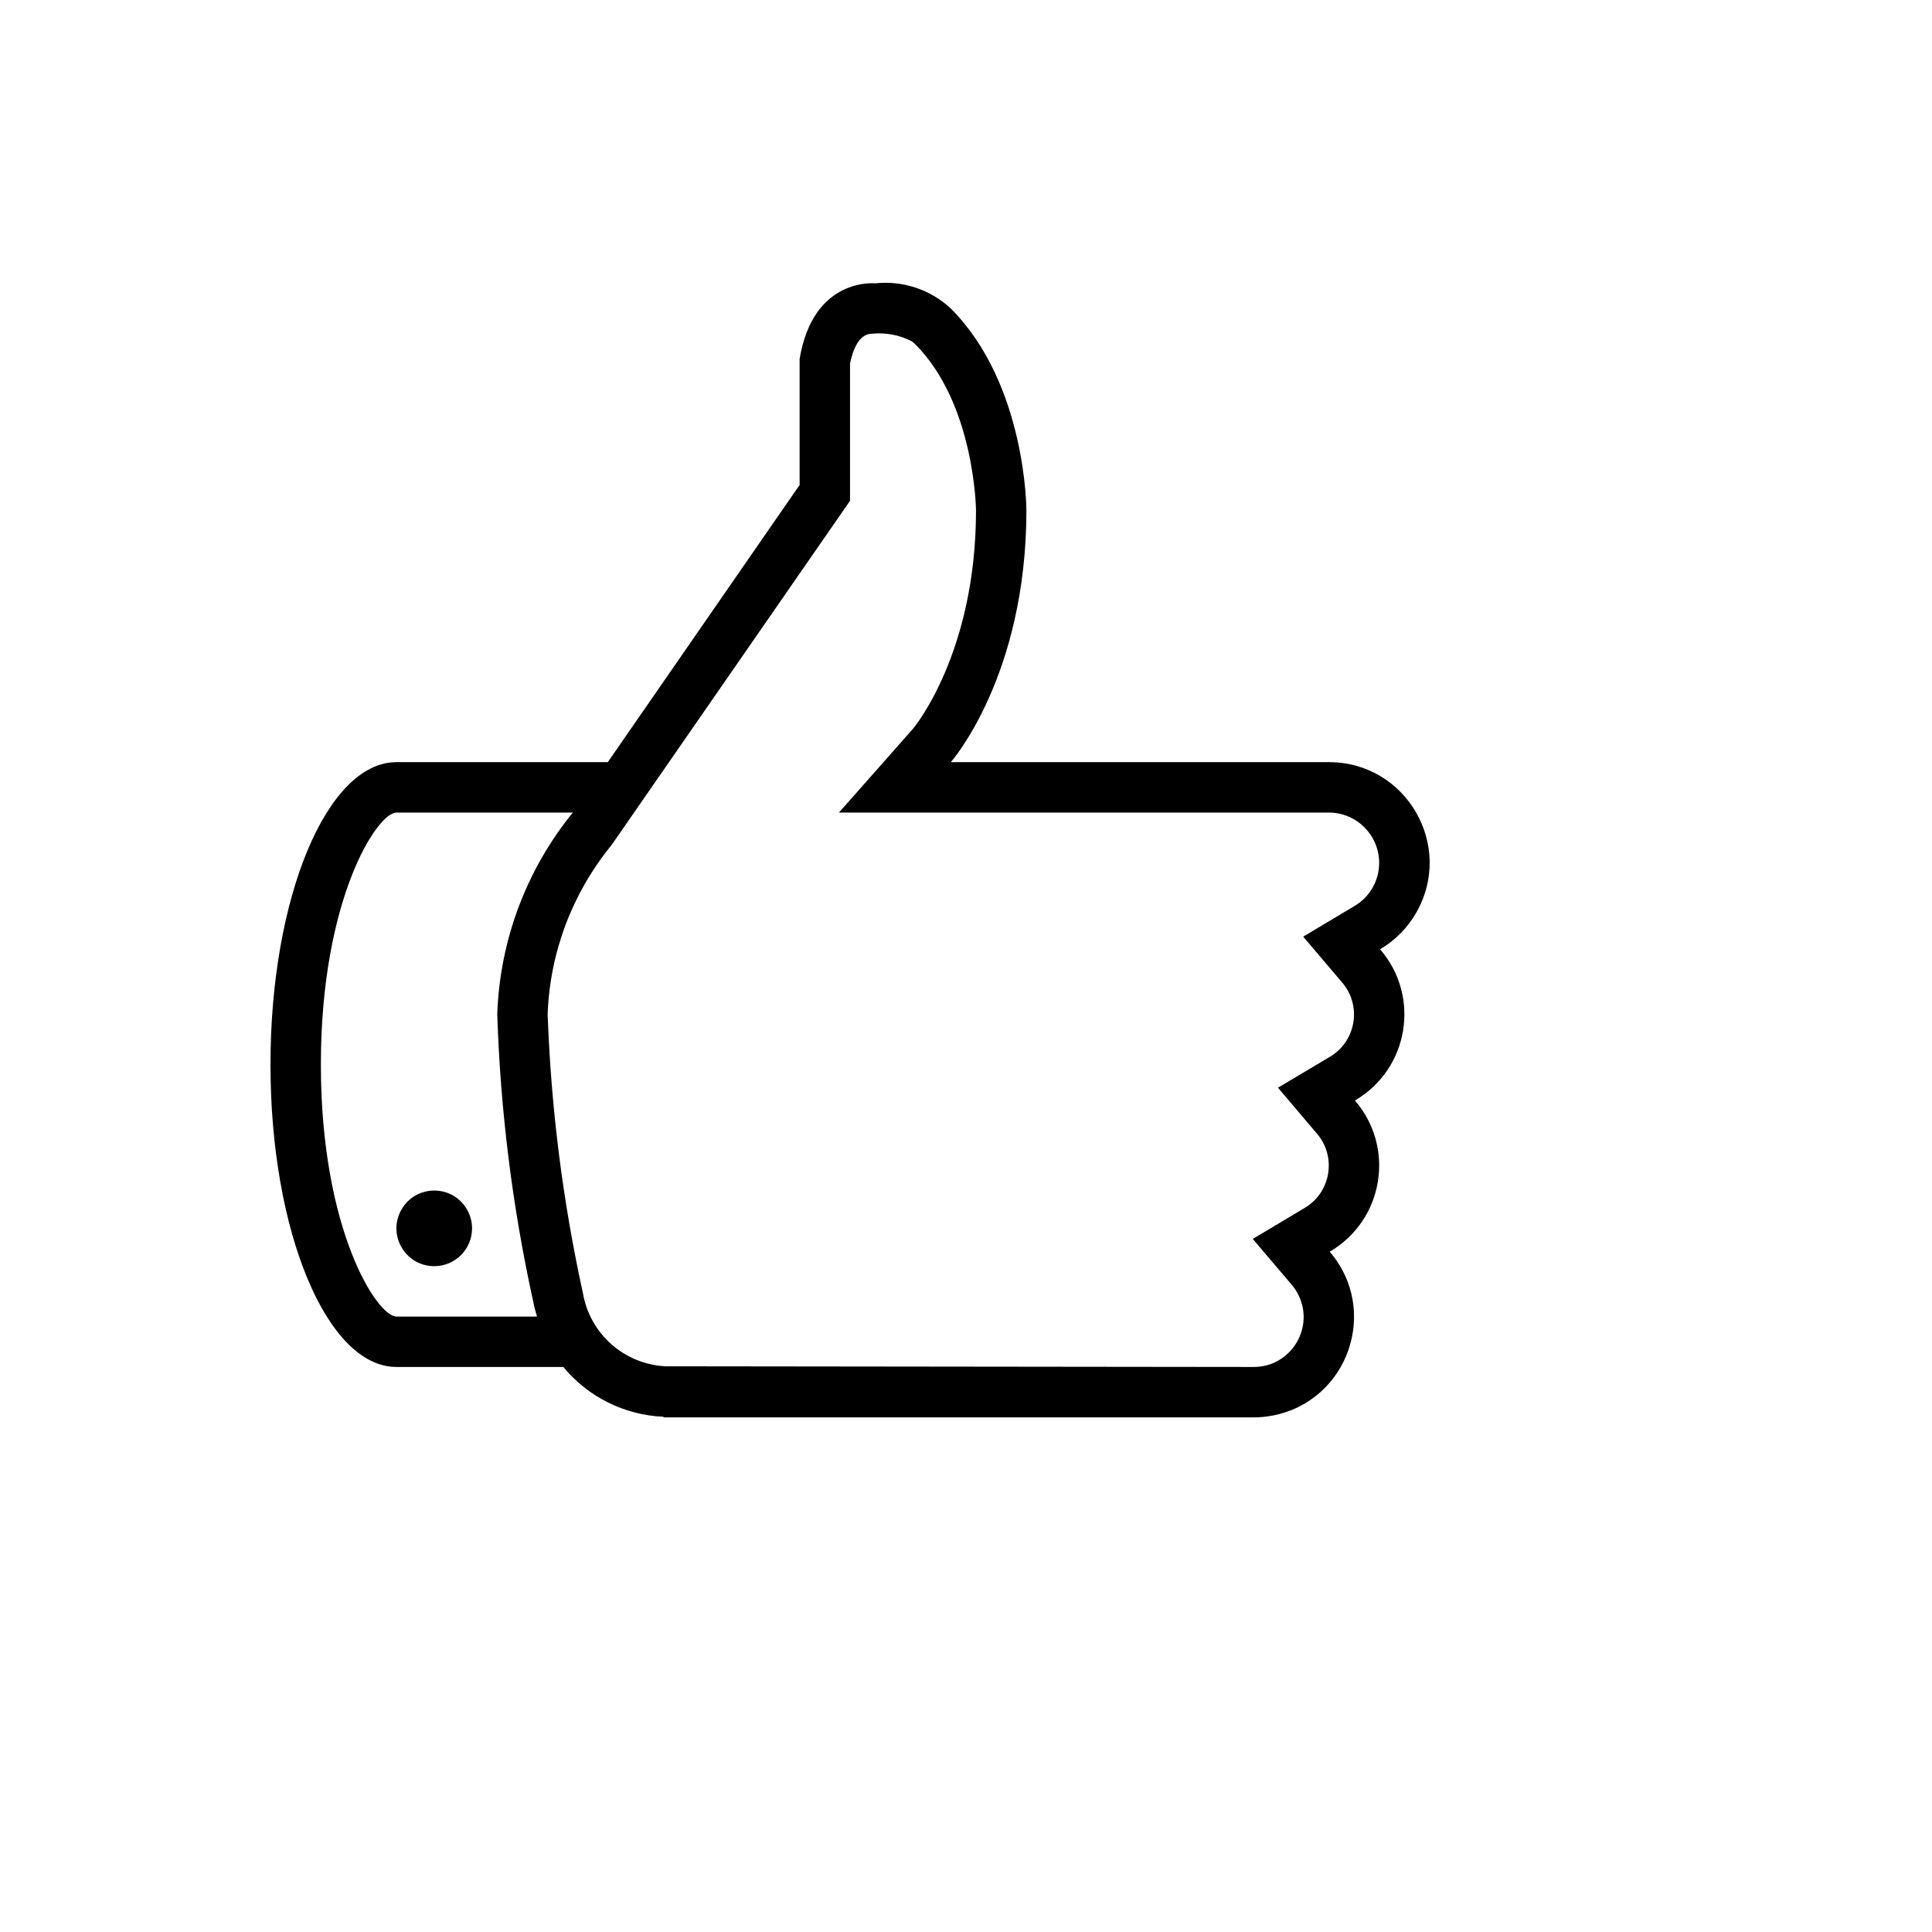 <svg xmlns="http://www.w3.org/2000/svg" version="1.1" xmlns:xlink="http://www.w3.org/1999/xlink" width="100%" height="100%" id="svgWorkerArea" viewBox="-25 -25 625 625" xmlns:idraw="https://idraw.muisca.co" style="background: white;"><defs id="defsdoc"><pattern id="patternBool" x="0" y="0" width="10" height="10" patternUnits="userSpaceOnUse" patternTransform="rotate(35)"><circle cx="5" cy="5" r="4" style="stroke: none;fill: #ff000070;"></circle></pattern></defs><g id="fileImp-631238705" class="cosito"><path id="pathImp-712644631" fill-rule="evenodd" class="grouped" d="M421.461 282.095C434.664 297.354 430.747 320.858 413.31 331.01 426.506 346.27 422.59 369.769 405.158 379.924 421.442 398.854 411.13 428.314 386.597 432.954 384.555 433.339 382.48 433.529 380.403 433.518 380.403 433.518 189.661 433.518 189.661 433.518 189.661 433.518 189.661 433.322 189.661 433.322 177.055 432.793 165.267 426.938 157.227 417.213 157.227 417.213 103.257 417.213 103.257 417.213 80.743 417.213 62.5 373.41 62.5 319.385 62.5 265.358 80.743 221.556 103.257 221.556 103.257 221.556 171.622 221.556 171.622 221.556 171.622 221.556 233.678 131.879 233.678 131.879 233.678 131.879 233.678 91.117 233.678 91.117 238.088 64.524 258.132 66.66 258.132 66.66 267.081 65.696 276.007 68.67 282.586 74.812 307.04 99.27 307.04 140.032 307.04 140.032 307.04 193.903 282.586 221.556 282.586 221.556 282.586 221.556 404.857 221.556 404.857 221.556 429.894 221.501 445.6 248.573 433.13 270.286 430.327 275.166 426.306 279.235 421.461 282.095 421.461 282.095 421.461 282.095 421.461 282.095M103.257 237.86C96.972 237.86 78.803 265.888 78.803 319.385 78.803 372.88 96.972 400.909 103.257 400.909 103.257 400.909 148.725 400.909 148.725 400.909 148.215 399.304 147.801 397.67 147.486 396.017 140.766 365.461 136.875 334.35 135.862 303.08 136.68 279.253 145.268 256.349 160.316 237.86 160.316 237.86 103.257 237.86 103.257 237.86 103.257 237.86 103.257 237.86 103.257 237.86M404.857 237.86C404.857 237.86 246.403 237.86 246.403 237.86 246.403 237.86 270.359 210.754 270.359 210.754 270.563 210.517 290.738 186.427 290.738 140.081 290.738 139.738 290.298 105.58 271.06 86.348 271.06 86.348 270.107 85.492 270.107 85.492 266.108 83.38 261.571 82.5 257.073 82.965 252.728 82.965 250.796 88.557 249.981 92.626 249.981 92.626 249.981 137.007 249.981 137.007 249.981 137.007 173.53 247.382 173.53 247.382 173.53 247.382 172.641 248.622 172.641 248.622 160.074 264.063 152.885 283.183 152.165 303.08 153.247 333.452 157.067 363.665 163.577 393.351 165.856 406.536 176.99 416.367 190.354 416.993 190.354 416.993 380.403 417.213 380.403 417.213 392.826 417.342 400.73 403.971 394.63 393.147 394.091 392.191 393.456 391.293 392.736 390.465 392.736 390.465 380.272 375.791 380.272 375.791 380.272 375.791 396.803 365.918 396.803 365.918 405.581 360.927 407.555 349.128 400.879 341.551 400.879 341.551 388.423 326.877 388.423 326.877 388.423 326.877 404.971 317.02 404.971 317.02 413.736 312.032 415.709 300.25 409.046 292.677 409.046 292.677 396.583 278.003 396.583 278.003 396.583 278.003 413.114 268.13 413.114 268.13 418.094 265.244 421.159 259.922 421.159 254.165 421.159 245.16 413.861 237.86 404.857 237.86 404.857 237.86 404.857 237.86 404.857 237.86M115.484 384.604C106.071 384.604 100.189 374.413 104.895 366.261 109.601 358.108 121.367 358.108 126.072 366.261 127.146 368.12 127.711 370.228 127.711 372.375 127.711 379.128 122.236 384.604 115.484 384.604 115.484 384.604 115.484 384.604 115.484 384.604"></path></g></svg>